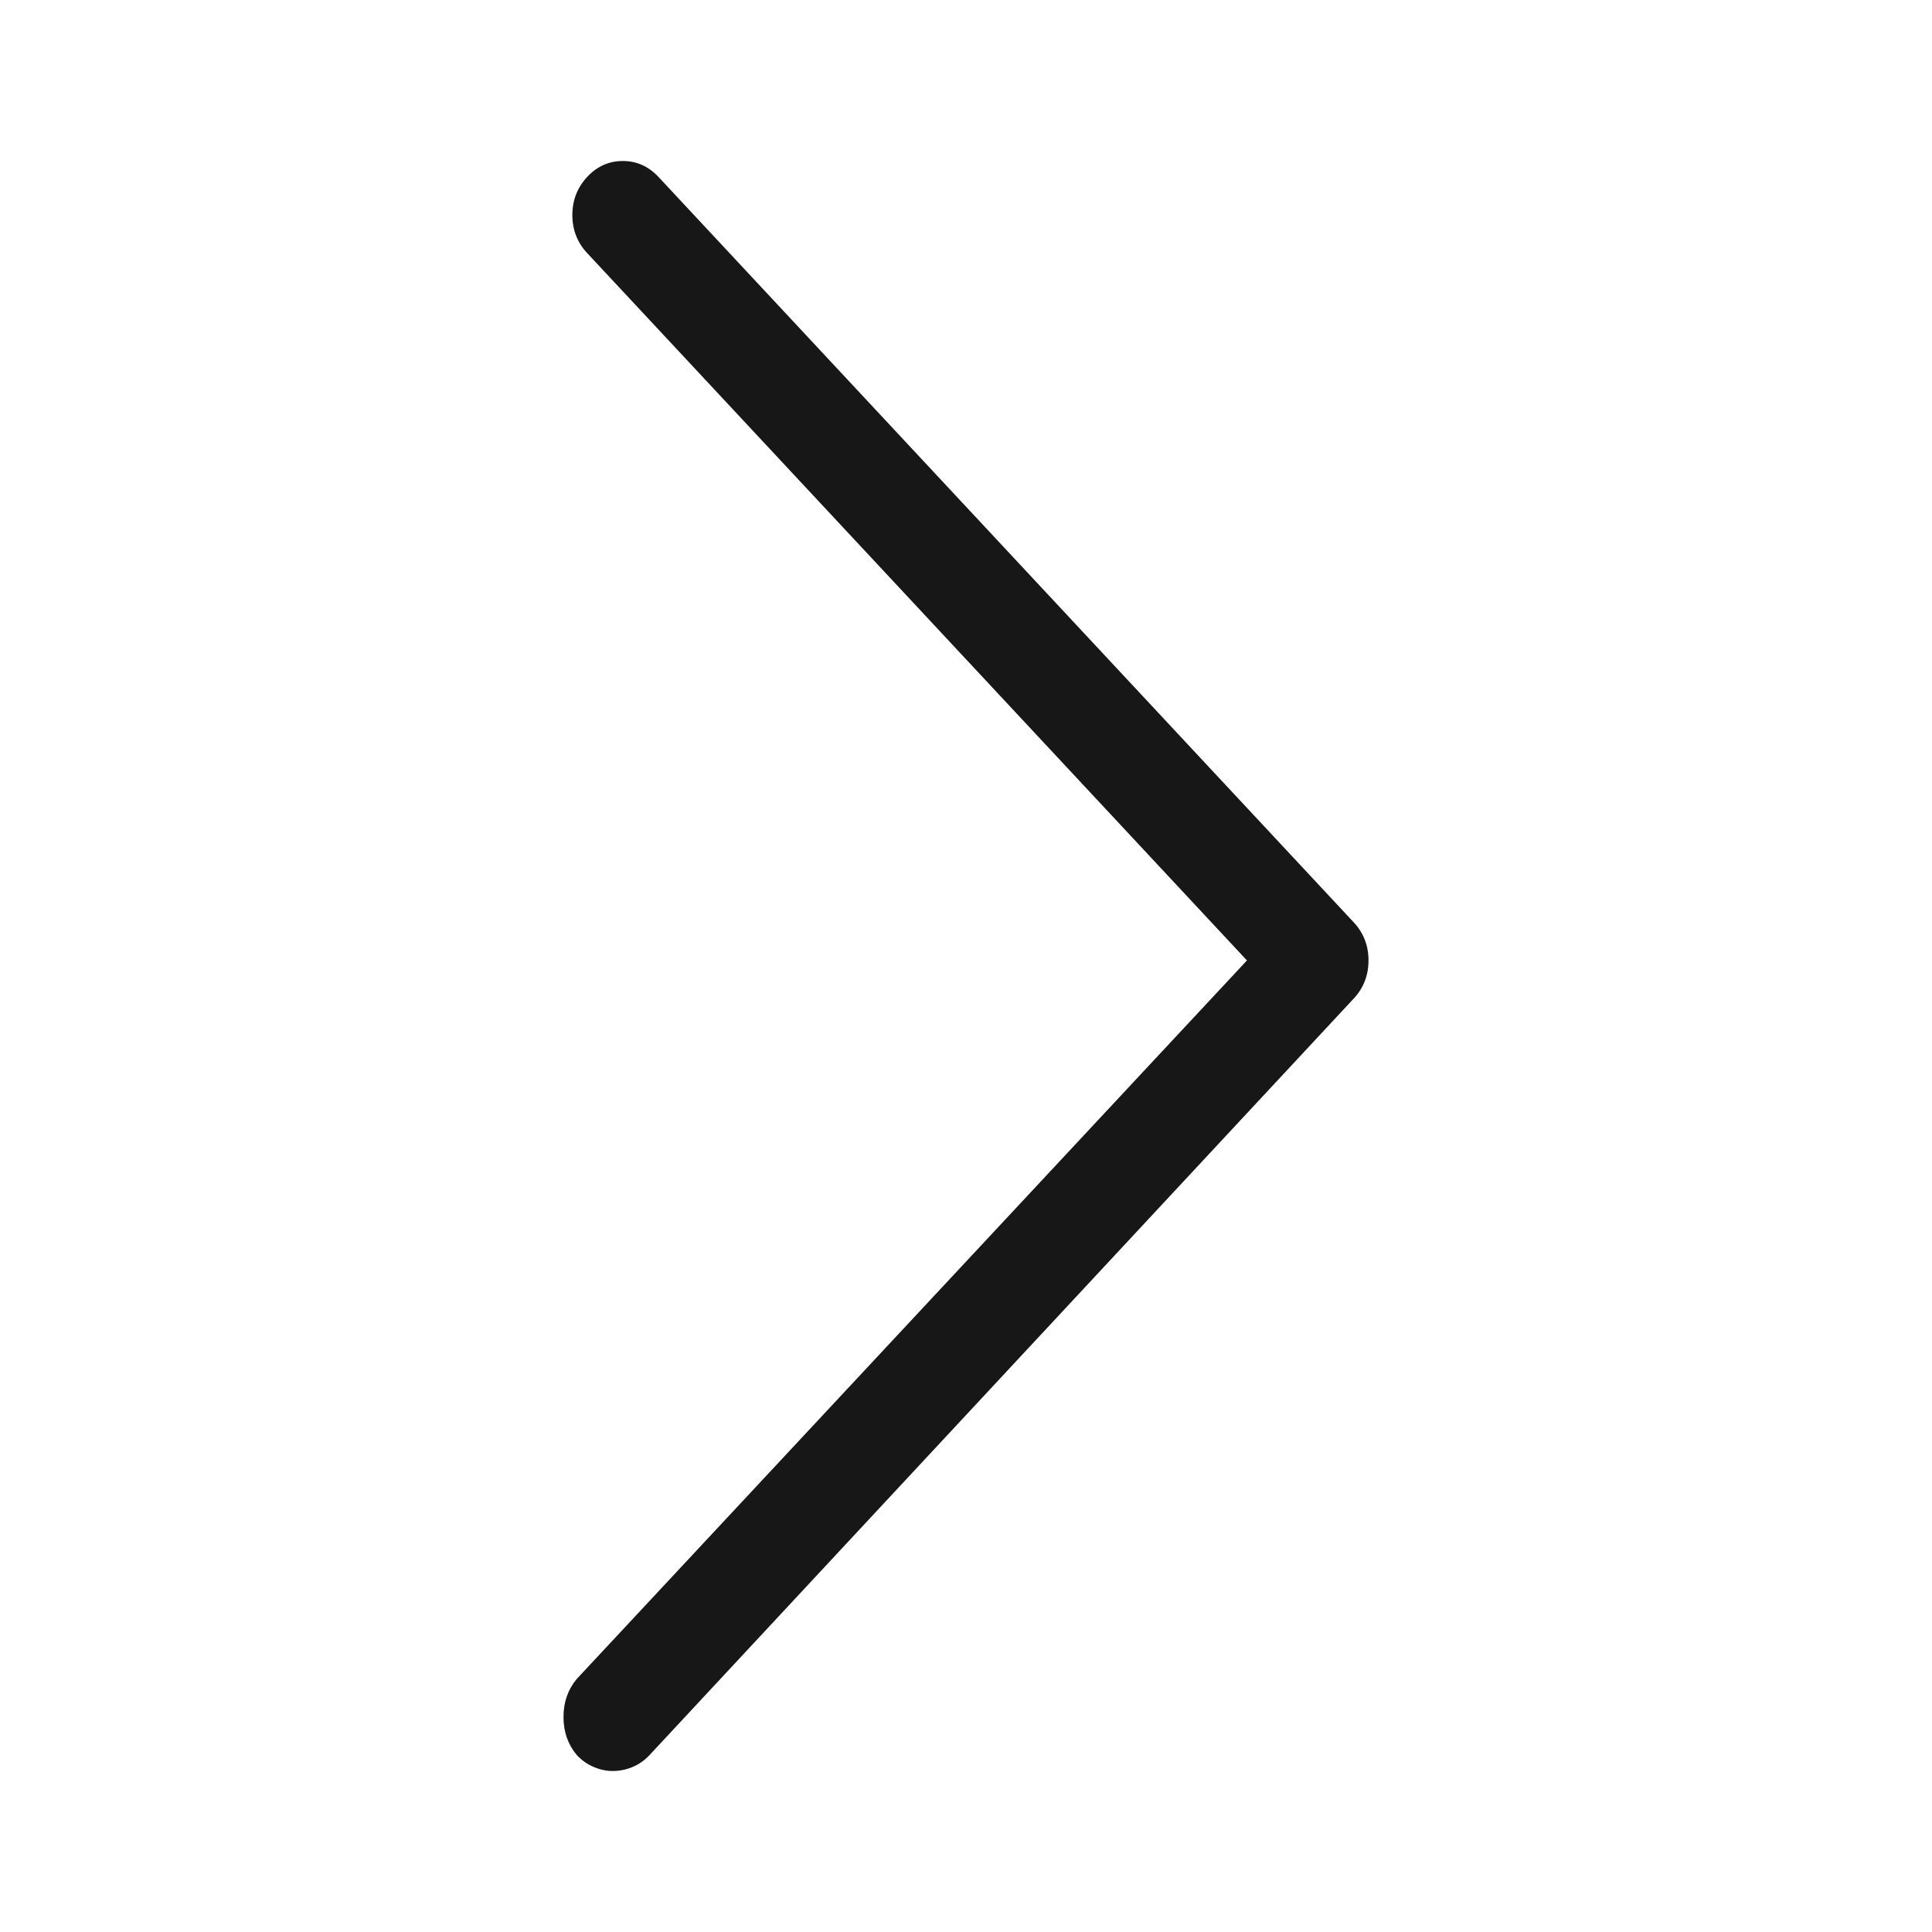<?xml version="1.0" encoding="UTF-8"?>
<svg width="24px" height="24px" viewBox="0 0 24 24" version="1.1" xmlns="http://www.w3.org/2000/svg" xmlns:xlink="http://www.w3.org/1999/xlink">
    <!-- Generator: Sketch 54.1 (76490) - https://sketchapp.com -->
    <title>icon/chevron-right</title>
    <desc>Created with Sketch.</desc>
    <g id="icon/chevron-right" stroke="none" stroke-width="1" fill="none" fill-rule="evenodd">
        <path d="M2,7.608 C2,7.534 2.016,7.457 2.049,7.378 C2.082,7.298 2.132,7.227 2.197,7.166 C2.329,7.055 2.487,7 2.671,7 C2.856,7 3.013,7.055 3.145,7.166 L12.069,15.49 L20.855,7.295 C20.987,7.172 21.144,7.11 21.329,7.11 C21.513,7.11 21.671,7.172 21.803,7.295 C21.934,7.417 22,7.565 22,7.737 C22,7.909 21.934,8.056 21.803,8.179 L12.543,16.816 C12.411,16.939 12.253,17 12.069,17 C11.885,17 11.727,16.939 11.595,16.816 L2.197,8.068 C2.132,8.007 2.082,7.936 2.049,7.856 C2.016,7.777 2,7.694 2,7.608 Z" id="" fill="#171717" fill-rule="nonzero" transform="translate(12, 12) rotate(-90) translate(-12, -12) "></path>
    </g>
</svg>